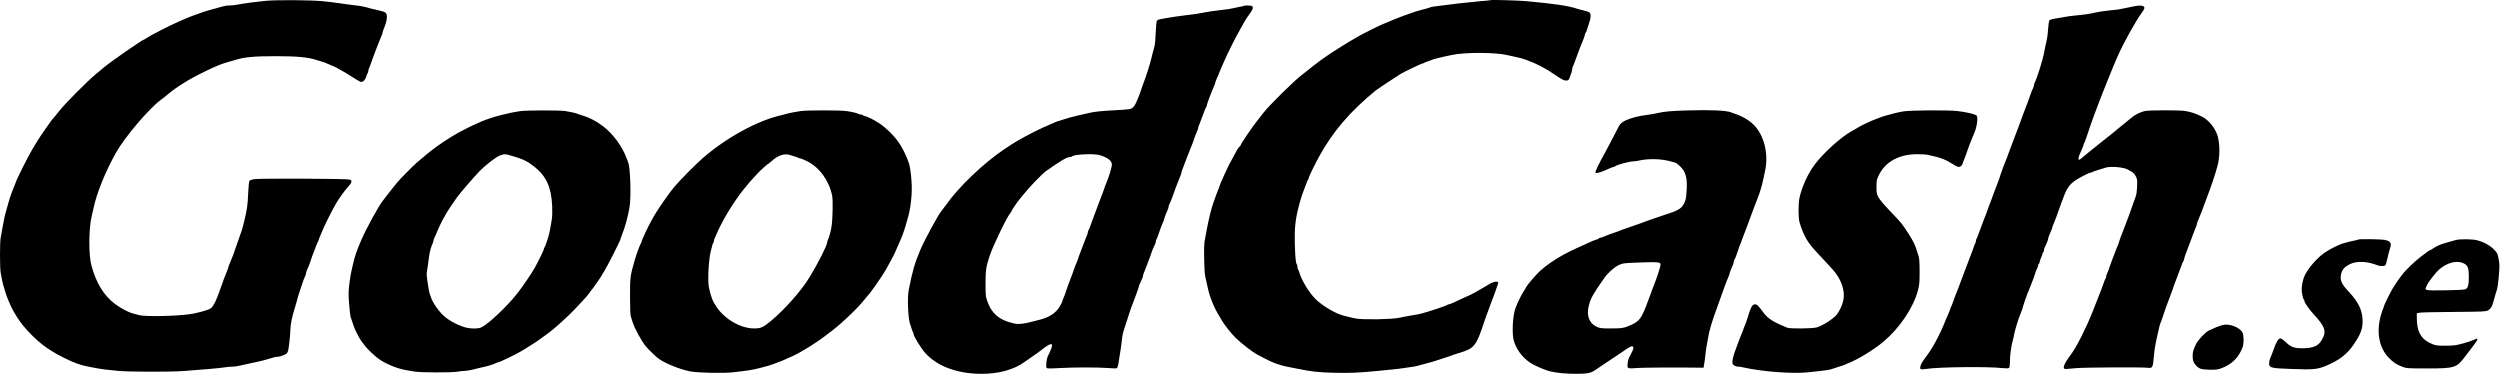 
<svg width="3530px" height="528px" viewBox="0 0 3530 528" version="1.1" xmlns="http://www.w3.org/2000/svg" xmlns:xlink="http://www.w3.org/1999/xlink">
    <g id="Page-1" stroke="none" stroke-width="1" fill="none" fill-rule="evenodd">
        <g id="Group" fill="#000000" fill-rule="nonzero">
            <path d="M375.488,1.133 C362.688,2.333 348.088,4.233 333.888,6.733 C330.888,7.333 326.388,7.733 324.088,7.733 C319.688,7.733 317.188,8.233 304.988,11.733 C301.388,12.733 296.488,14.133 293.988,14.733 C289.688,15.933 285.488,17.333 273.288,21.833 C267.188,24.033 265.988,24.533 253.988,29.733 C240.188,35.733 212.588,49.833 206.788,53.833 C205.388,54.933 203.888,55.733 203.588,55.733 C201.488,55.733 156.688,86.833 146.788,95.133 C144.788,96.833 139.388,101.333 134.688,105.233 C123.188,114.733 91.388,146.733 83.988,156.333 C81.388,159.733 73.588,169.233 72.888,169.733 C71.988,170.533 55.988,193.633 53.288,198.233 C52.588,199.333 49.488,204.533 46.288,209.733 C39.788,220.433 21.988,256.033 21.988,258.233 C21.988,258.533 21.188,260.633 20.088,263.033 C19.088,265.333 17.688,268.833 16.988,270.733 L14.988,276.233 C14.488,277.333 13.888,279.333 13.488,280.733 C12.488,284.533 11.388,288.533 9.088,296.233 C6.888,303.533 4.988,312.333 2.988,324.233 C2.388,328.033 1.488,333.433 0.888,336.033 C-0.312,342.633 -0.312,377.933 0.988,385.333 C1.588,388.533 2.588,393.733 3.188,396.733 C4.288,402.533 9.188,418.133 11.388,423.233 C12.188,424.833 13.988,429.133 15.588,432.733 C18.488,439.433 27.688,454.133 32.688,459.833 C51.488,481.733 65.688,492.933 90.488,505.333 C104.288,512.233 113.888,515.733 124.988,517.733 C127.488,518.133 132.188,519.033 135.488,519.733 C143.188,521.233 152.588,522.433 167.488,523.733 C182.388,525.133 239.688,525.233 258.488,523.933 C284.788,522.033 311.488,519.733 317.088,518.733 C320.088,518.133 324.788,517.733 327.588,517.733 C332.188,517.733 335.488,517.133 352.488,513.233 C356.388,512.333 361.788,511.233 364.488,510.633 C368.888,509.733 376.088,507.833 386.588,504.633 C388.288,504.133 390.688,503.733 392.088,503.733 C394.688,503.733 400.088,501.933 403.688,499.933 C404.988,499.233 406.388,497.033 406.888,494.933 C407.988,490.533 409.988,472.133 409.988,465.733 C409.988,459.033 412.788,445.433 415.988,435.733 C417.388,431.433 418.888,426.333 419.988,421.733 C420.388,419.833 421.988,414.833 423.388,410.733 C424.888,406.633 426.488,401.633 427.088,399.733 C428.188,396.133 429.588,392.533 431.088,389.533 C431.588,388.533 431.988,387.033 431.988,386.233 C431.988,385.433 432.888,382.533 434.088,379.933 C436.788,373.933 437.388,372.133 438.888,367.233 C439.588,365.033 440.588,362.233 441.088,360.933 C441.588,359.733 442.388,357.733 442.888,356.433 C443.388,355.233 444.488,352.433 445.188,350.233 C445.888,348.033 447.288,344.733 448.188,342.933 C449.188,341.133 449.988,339.233 449.988,338.733 C449.988,338.233 451.088,335.433 452.388,332.533 C453.788,329.533 455.788,324.833 456.888,321.933 C458.888,317.033 468.788,297.333 473.888,288.333 C478.188,280.833 485.888,270.033 490.888,264.533 C497.088,257.733 497.788,254.833 493.488,253.533 C489.188,252.233 366.888,251.733 359.188,252.933 C355.088,253.633 352.588,254.533 352.088,255.633 C351.588,256.533 350.888,263.833 350.488,271.733 C349.788,289.733 348.788,296.433 344.488,313.733 C341.788,324.533 341.388,325.733 335.988,340.733 L329.988,357.833 C329.588,359.333 328.488,362.033 327.688,363.833 C325.088,369.833 321.988,377.933 321.988,378.833 C321.988,379.333 321.088,381.633 320.088,384.033 C318.188,388.133 315.788,394.633 309.888,411.433 C305.888,422.833 302.088,430.733 299.188,433.933 C296.488,436.833 290.088,439.033 273.988,442.633 C257.988,446.133 207.088,447.633 196.488,444.933 C193.788,444.133 189.688,443.133 187.488,442.533 C181.088,440.933 170.388,435.133 162.188,429.033 C146.688,417.333 135.888,399.833 129.188,375.233 C124.888,359.833 125.188,322.233 129.688,304.233 C130.488,300.933 131.588,296.433 131.988,294.233 C136.488,272.633 148.688,242.433 163.888,215.433 C176.288,193.333 210.188,153.533 227.288,140.833 C230.288,138.733 234.688,135.233 237.188,133.033 C248.888,123.033 268.288,111.033 288.488,101.333 C306.588,92.533 312.388,90.233 324.988,86.733 C327.488,86.033 330.588,85.133 331.988,84.733 C344.788,80.633 358.588,79.333 388.988,79.333 C418.988,79.333 434.888,80.733 446.988,84.733 C448.388,85.133 451.488,86.133 453.988,86.833 C456.488,87.533 458.988,88.433 459.488,88.733 C460.088,89.133 463.188,90.433 466.488,91.733 C469.788,93.033 474.088,94.933 475.988,96.033 C485.388,101.133 491.188,104.633 499.388,109.933 C504.188,113.133 508.988,115.733 509.888,115.733 C512.888,115.733 515.588,112.933 516.988,108.533 C517.688,106.133 518.688,103.833 519.188,103.233 C519.588,102.733 519.988,101.533 519.988,100.533 C519.988,99.533 520.388,97.933 520.888,96.933 C521.288,96.033 522.488,92.933 523.488,90.233 C526.388,81.733 530.788,70.033 532.288,66.533 C533.088,64.733 534.788,60.533 535.988,57.233 C537.188,53.933 538.588,50.433 539.088,49.533 C539.588,48.533 539.988,47.133 539.988,46.433 C539.988,45.633 541.388,41.733 543.088,37.633 C546.788,28.533 547.388,20.233 544.288,17.833 C543.288,16.933 539.488,15.633 535.888,14.933 C532.388,14.233 526.988,12.933 523.988,12.133 C514.588,9.433 510.788,8.633 502.988,7.733 C498.888,7.333 488.788,5.933 480.488,4.733 C472.288,3.533 460.788,2.133 454.988,1.633 C438.088,0.033 391.188,-0.267 375.488,1.133 L375.488,1.133 Z M2104.488,0.233 C2103.988,0.533 2097.688,1.133 2090.488,1.633 C2083.388,2.233 2069.888,3.633 2060.488,4.733 C2051.188,5.933 2039.888,7.333 2035.488,7.833 C2025.288,8.933 2020.988,9.633 2018.488,10.733 C2016.588,11.433 2012.988,12.433 2003.488,14.933 C2001.288,15.533 1998.588,16.333 1997.488,16.733 C1996.388,17.233 1992.588,18.533 1988.988,19.733 C1985.388,20.933 1981.488,22.333 1980.288,22.833 C1976.288,24.433 1973.588,25.533 1969.988,26.833 C1968.088,27.533 1963.688,29.333 1960.188,30.933 C1956.788,32.433 1953.688,33.733 1953.388,33.733 C1952.388,33.733 1923.988,47.733 1918.888,50.833 C1915.888,52.533 1911.988,54.833 1910.288,55.833 C1908.488,56.933 1905.488,58.533 1903.788,59.633 C1901.988,60.633 1896.888,63.833 1892.488,66.633 C1888.088,69.433 1883.188,72.533 1881.588,73.533 C1878.088,75.633 1860.688,87.833 1859.988,88.733 C1859.688,89.033 1857.888,90.433 1855.988,91.733 C1854.088,93.133 1851.388,95.233 1849.988,96.533 C1846.059,99.756 1842.058,102.89 1837.988,105.933 C1827.488,113.833 1791.088,149.833 1783.988,159.233 C1781.588,162.533 1776.988,168.333 1773.888,172.233 C1767.588,180.133 1751.988,203.133 1751.988,204.633 C1751.988,205.133 1751.688,205.733 1751.288,205.933 C1750.388,206.233 1745.988,212.333 1745.988,213.133 C1745.988,213.333 1743.788,217.333 1741.188,221.933 C1736.488,230.133 1733.188,236.633 1728.988,246.233 L1724.388,256.533 C1723.088,259.433 1721.988,262.233 1721.988,262.733 C1721.988,263.333 1721.588,264.533 1721.088,265.533 C1720.588,266.433 1719.188,269.833 1718.088,272.933 C1716.888,276.133 1715.088,281.133 1714.088,283.933 C1710.088,295.133 1706.788,308.633 1703.088,328.733 C1702.488,331.733 1701.588,336.933 1700.988,340.233 C1700.288,343.933 1699.988,353.633 1700.288,365.733 C1700.688,384.533 1701.088,388.233 1702.988,395.733 C1703.488,397.633 1704.388,401.933 1705.088,405.233 C1707.688,418.433 1714.788,435.833 1721.888,446.733 C1722.788,448.133 1724.088,450.333 1724.788,451.733 C1727.288,456.633 1738.788,471.333 1744.588,476.933 C1753.488,485.533 1768.588,497.133 1775.388,500.733 C1792.588,509.833 1796.188,511.533 1803.988,514.133 C1808.688,515.733 1814.488,517.333 1816.988,517.733 C1819.488,518.133 1826.188,519.433 1831.988,520.633 C1852.488,524.833 1860.788,525.733 1883.488,526.333 C1905.188,526.933 1919.488,526.333 1945.488,523.733 C1950.988,523.133 1959.988,522.233 1965.488,521.733 C1970.988,521.233 1978.388,520.333 1981.988,519.733 C1985.588,519.133 1990.488,518.433 1992.988,518.133 C1997.688,517.633 2000.988,516.833 2011.988,513.733 C2015.588,512.733 2020.488,511.333 2022.988,510.733 C2025.488,510.033 2028.388,509.133 2029.488,508.633 C2030.588,508.233 2034.688,506.833 2038.488,505.733 C2042.388,504.533 2046.388,503.233 2047.488,502.733 C2050.388,501.533 2054.588,500.133 2062.488,497.733 C2081.588,491.933 2084.788,487.733 2095.588,454.833 C2096.988,450.633 2098.488,446.333 2098.888,445.233 C2099.388,444.133 2100.288,441.633 2100.988,439.733 L2102.988,434.233 C2103.688,432.533 2108.388,420.033 2110.488,414.233 C2114.588,403.133 2115.788,399.333 2115.388,398.533 C2114.288,396.833 2108.188,397.833 2103.888,400.533 C2101.488,402.133 2096.988,404.733 2093.988,406.433 C2090.988,408.033 2086.088,410.833 2083.188,412.633 C2080.288,414.333 2077.688,415.733 2077.388,415.733 C2077.088,415.733 2072.688,417.733 2067.688,420.133 C2053.488,426.933 2047.088,429.733 2045.688,429.733 C2044.988,429.733 2043.988,430.133 2043.388,430.633 C2042.488,431.533 2023.188,438.133 2013.988,440.733 C2011.488,441.433 2008.388,442.333 2006.988,442.733 C2005.588,443.133 2001.388,444.033 1997.488,444.633 C1989.588,445.933 1981.388,447.433 1975.488,448.733 C1965.788,450.933 1925.388,451.633 1914.988,449.833 C1909.588,448.933 1896.388,445.633 1892.488,444.233 C1881.288,440.133 1865.988,430.633 1857.688,422.433 C1848.988,413.933 1838.388,396.733 1834.988,385.733 C1834.288,383.233 1833.288,380.833 1832.788,380.233 C1832.388,379.733 1831.988,378.133 1831.988,376.733 C1831.988,375.333 1831.588,373.733 1831.088,373.233 C1829.688,371.733 1828.888,363.633 1828.288,344.733 C1827.688,323.933 1828.888,311.033 1833.088,294.433 C1835.988,282.833 1837.688,277.333 1841.488,267.233 C1842.988,263.333 1844.788,258.733 1845.388,257.033 C1846.088,255.233 1846.888,253.433 1847.288,253.133 C1847.688,252.733 1847.988,251.833 1847.988,251.033 C1847.988,249.633 1856.388,232.333 1862.488,221.233 C1881.988,185.733 1906.188,157.433 1942.888,127.433 C1945.188,125.633 1972.288,107.633 1977.588,104.433 C1982.988,101.233 2006.988,89.733 2008.288,89.733 C2008.988,89.733 2009.988,89.333 2010.588,88.933 C2011.088,88.433 2013.488,87.433 2015.988,86.733 C2018.488,85.933 2020.988,85.033 2021.488,84.733 C2022.088,84.333 2023.588,83.733 2024.988,83.433 C2026.388,83.133 2029.288,82.333 2031.488,81.733 C2033.688,81.133 2037.788,80.233 2040.488,79.633 C2043.288,79.133 2047.488,78.233 2049.988,77.633 C2067.288,73.733 2111.288,73.733 2127.988,77.733 C2130.488,78.233 2134.488,79.133 2136.988,79.733 C2145.788,81.533 2149.588,82.533 2155.488,84.733 C2170.288,90.133 2181.788,96.133 2195.988,105.833 C2205.088,112.033 2208.288,113.733 2211.088,113.733 C2214.288,113.733 2214.888,113.333 2216.188,109.933 C2218.488,104.433 2219.988,99.333 2219.988,97.433 C2219.988,96.433 2220.388,94.933 2220.888,93.933 C2221.388,93.033 2222.788,89.633 2223.888,86.433 C2230.688,67.733 2230.888,67.333 2234.888,57.733 C2236.588,53.633 2237.988,49.433 2237.988,48.533 C2237.988,47.633 2238.388,46.633 2238.888,46.333 C2239.388,46.033 2239.988,44.733 2240.288,43.533 C2240.588,42.233 2241.988,37.933 2243.388,33.933 C2246.488,25.233 2246.688,19.633 2244.288,17.533 C2243.288,16.733 2239.788,15.533 2236.488,14.833 C2233.188,14.133 2228.488,12.833 2225.988,12.033 C2214.288,8.133 2194.388,5.233 2154.988,1.633 C2142.388,0.533 2106.088,-0.467 2104.488,0.233 L2104.488,0.233 Z M1756.888,8.133 C1756.588,8.433 1753.788,9.133 1750.488,9.633 C1747.188,10.233 1742.488,11.233 1739.988,11.833 C1737.488,12.433 1731.888,13.333 1727.488,13.733 C1713.788,15.333 1704.688,16.633 1699.988,17.733 C1694.788,18.933 1685.488,20.333 1672.488,21.733 C1667.588,22.333 1660.988,23.233 1657.988,23.733 C1654.988,24.233 1649.788,25.133 1646.488,25.633 C1636.388,27.233 1634.188,27.933 1633.288,29.633 C1632.888,30.533 1632.288,37.933 1631.888,46.233 C1631.588,54.433 1630.788,63.033 1630.188,65.233 L1627.988,73.233 C1627.388,75.433 1626.488,79.033 1625.988,81.233 C1624.388,88.633 1617.488,110.633 1614.988,116.233 C1614.488,117.333 1613.188,121.133 1611.988,124.733 C1610.788,128.333 1609.488,132.133 1609.088,133.233 C1608.588,134.333 1606.988,138.333 1605.388,142.233 C1602.188,150.133 1599.488,153.133 1594.688,154.133 C1592.988,154.533 1583.188,155.233 1572.988,155.733 C1555.888,156.633 1545.188,157.733 1538.988,159.233 C1536.088,159.933 1530.588,161.133 1522.988,162.833 C1516.888,164.133 1504.588,167.533 1501.488,168.733 C1500.388,169.133 1497.488,170.133 1494.988,170.833 C1492.488,171.533 1490.088,172.433 1489.488,172.733 C1488.988,173.133 1486.888,174.033 1484.988,174.733 C1480.388,176.533 1465.588,183.233 1459.988,186.233 C1439.188,197.033 1434.388,199.833 1418.988,210.033 C1389.188,229.933 1353.788,263.633 1335.188,290.133 C1332.788,293.433 1330.188,296.933 1329.488,297.733 C1324.888,302.933 1305.588,338.433 1299.288,353.333 C1291.588,371.533 1288.488,382.333 1283.088,409.533 C1280.988,420.133 1282.188,449.833 1284.988,457.233 C1285.388,458.333 1286.388,461.233 1287.088,463.733 C1287.788,466.233 1288.688,468.633 1289.188,469.133 C1289.588,469.733 1289.988,470.833 1289.988,471.633 C1289.988,474.833 1300.588,491.933 1306.788,498.833 C1323.388,516.933 1350.488,527.233 1383.488,527.833 C1408.688,528.333 1431.988,522.133 1446.988,510.833 C1448.888,509.433 1453.888,505.933 1457.988,503.233 C1462.088,500.433 1468.188,496.133 1471.388,493.533 C1484.288,483.433 1487.988,483.333 1483.888,493.433 C1482.688,496.633 1480.788,500.633 1479.788,502.333 C1477.788,505.833 1476.388,517.533 1477.788,519.433 C1478.388,520.433 1482.188,520.533 1495.588,519.733 C1515.988,518.533 1549.488,518.533 1564.388,519.633 C1570.488,520.133 1575.888,520.333 1576.588,520.033 C1578.088,519.533 1578.888,516.433 1580.088,507.733 C1580.588,504.133 1581.488,498.733 1581.988,495.733 C1582.588,492.733 1583.488,486.433 1583.888,481.733 C1584.888,473.033 1585.588,469.633 1588.288,461.733 C1589.188,459.233 1590.488,454.933 1591.388,452.233 C1592.788,447.533 1595.388,439.633 1596.988,435.233 C1597.488,434.133 1598.688,430.733 1599.788,427.733 C1600.888,424.733 1603.188,418.633 1604.888,414.133 C1606.588,409.733 1607.988,405.533 1607.988,404.933 C1607.988,404.233 1608.388,402.933 1608.888,401.933 C1609.388,401.033 1610.288,398.833 1610.988,397.233 C1611.688,395.533 1612.588,393.433 1613.088,392.533 C1613.588,391.533 1613.988,390.033 1613.988,389.233 C1613.988,388.433 1614.388,386.933 1614.888,385.933 C1615.388,385.033 1616.688,381.733 1617.788,378.733 C1618.888,375.733 1621.188,369.633 1622.888,365.233 C1624.588,360.833 1625.988,356.933 1625.988,356.433 C1625.988,355.733 1629.388,347.633 1631.088,344.533 C1631.588,343.533 1631.988,341.933 1631.988,340.933 C1631.988,339.933 1632.288,338.733 1632.688,338.333 C1633.388,337.633 1634.988,333.533 1638.088,324.233 C1639.188,320.933 1640.988,316.333 1642.088,314.033 C1643.088,311.633 1643.988,309.333 1643.988,308.833 C1643.988,307.833 1647.688,298.133 1649.088,295.533 C1649.588,294.533 1649.988,293.033 1649.988,292.233 C1649.988,291.433 1650.388,289.933 1650.888,288.933 C1652.788,285.333 1655.088,279.533 1656.988,273.733 C1658.088,270.433 1659.588,266.233 1660.388,264.433 C1661.088,262.633 1662.788,258.533 1663.988,255.233 C1665.188,251.933 1666.588,248.433 1667.088,247.533 C1667.588,246.533 1667.988,245.133 1667.988,244.333 C1667.988,243.233 1669.188,239.733 1672.988,230.233 C1673.488,229.133 1675.288,224.433 1676.988,219.733 C1678.788,215.033 1680.988,209.433 1681.988,207.133 C1682.988,204.933 1684.588,200.633 1685.588,197.633 C1686.488,194.633 1688.288,189.833 1689.588,186.933 C1690.888,184.033 1691.988,181.033 1691.988,180.233 C1691.988,179.333 1692.388,177.933 1692.888,176.933 C1693.388,176.033 1694.788,172.633 1695.888,169.433 C1700.388,157.033 1702.288,152.233 1703.188,151.233 C1703.588,150.733 1703.988,149.633 1703.988,148.733 C1703.988,147.233 1710.288,130.433 1714.088,122.033 C1715.188,119.633 1715.988,117.333 1715.988,116.733 C1715.988,116.133 1716.888,113.533 1718.088,110.933 C1720.088,106.333 1721.088,104.133 1722.888,99.433 C1723.388,98.233 1724.788,94.933 1725.988,92.233 C1727.188,89.433 1728.588,86.333 1729.088,85.233 C1730.988,80.433 1743.188,55.633 1746.588,49.733 C1748.488,46.133 1751.588,40.733 1753.188,37.733 C1758.288,28.633 1758.488,28.333 1760.488,25.233 C1761.588,23.533 1763.888,20.233 1765.688,17.833 C1769.288,13.133 1769.888,9.333 1767.388,8.333 C1765.588,7.633 1757.588,7.533 1756.888,8.133 L1756.888,8.133 Z M1553.088,219.133 C1564.288,222.533 1569.988,227.033 1569.988,232.533 C1569.988,235.533 1565.888,249.533 1562.888,256.433 C1562.388,257.733 1561.588,259.733 1561.088,260.933 C1560.488,262.233 1559.388,265.433 1558.488,268.233 C1557.588,270.933 1556.288,274.533 1555.488,276.233 C1554.288,279.033 1552.488,283.933 1548.088,295.933 C1546.988,298.833 1544.988,304.333 1543.488,308.233 C1541.988,312.033 1540.088,317.233 1539.288,319.733 C1538.488,322.233 1537.388,324.633 1536.888,325.233 C1536.388,325.733 1535.988,326.933 1535.988,327.933 C1535.988,328.933 1535.588,330.533 1535.088,331.533 C1534.588,332.433 1533.288,335.733 1532.188,338.733 C1531.088,341.733 1528.388,348.933 1526.088,354.733 C1523.788,360.533 1521.988,365.533 1521.988,366.033 C1521.988,366.433 1521.088,368.633 1520.088,371.033 C1518.988,373.333 1517.488,377.233 1516.688,379.733 C1515.188,384.133 1512.688,391.133 1510.988,395.233 C1509.288,399.433 1506.088,408.433 1504.888,412.233 C1504.188,414.433 1502.888,418.133 1501.788,420.433 C1500.788,422.833 1499.988,425.133 1499.988,425.633 C1499.988,426.233 1498.388,429.333 1496.388,432.733 C1490.888,442.133 1480.988,448.433 1466.988,451.733 C1465.088,452.133 1460.988,453.233 1457.988,454.033 C1445.788,457.333 1438.388,458.133 1432.288,456.833 C1410.088,451.933 1399.088,442.133 1392.888,421.733 C1391.888,418.533 1391.488,411.933 1391.588,399.233 C1391.688,380.833 1392.388,376.233 1397.588,360.733 C1402.588,345.933 1422.488,304.833 1426.788,300.533 C1427.488,299.833 1427.988,299.033 1427.988,298.533 C1427.988,297.633 1437.188,284.033 1439.688,281.233 C1440.688,280.133 1443.288,276.933 1445.488,274.233 C1453.388,264.133 1471.588,245.433 1477.288,241.333 C1497.988,226.733 1506.588,221.733 1510.888,221.733 C1511.888,221.733 1512.988,221.433 1513.388,221.033 C1516.488,217.833 1544.588,216.533 1553.088,219.133 Z M3010.488,9.433 C3006.688,10.233 3001.688,11.233 2999.488,11.733 C2992.188,13.333 2990.588,13.633 2978.488,14.733 C2971.888,15.333 2962.888,16.733 2958.488,17.733 C2949.788,19.733 2945.488,20.433 2930.988,21.833 C2925.788,22.333 2919.288,23.133 2916.488,23.733 C2913.788,24.333 2908.788,25.133 2905.488,25.633 C2896.588,26.933 2894.188,27.733 2893.388,29.533 C2892.988,30.533 2892.288,35.733 2891.888,41.233 C2891.188,50.833 2890.788,53.333 2887.988,65.733 C2887.288,68.733 2886.388,73.233 2885.988,75.733 C2884.388,84.633 2875.988,111.233 2872.888,116.933 C2872.388,117.933 2871.988,119.433 2871.988,120.233 C2871.988,121.033 2871.588,122.533 2871.088,123.533 C2869.488,126.633 2868.088,130.133 2866.588,134.733 C2865.388,138.633 2861.388,149.233 2858.988,155.233 C2858.588,156.333 2857.288,159.833 2856.088,162.933 C2854.888,166.133 2853.088,171.333 2851.888,174.433 L2848.988,182.233 C2848.588,183.333 2846.788,188.033 2844.988,192.733 C2843.188,197.433 2841.388,202.133 2840.988,203.233 C2840.488,204.333 2838.888,208.633 2837.488,212.733 C2836.088,216.833 2834.288,221.533 2833.588,223.233 C2831.388,228.033 2826.288,241.833 2824.888,246.233 C2824.288,248.433 2823.388,251.133 2822.988,252.233 C2822.488,253.333 2821.188,256.933 2819.988,260.233 C2817.188,267.833 2816.488,269.633 2815.188,272.733 C2814.588,274.133 2813.388,277.433 2812.488,280.233 C2811.588,282.933 2810.188,286.533 2809.488,288.233 C2808.688,289.833 2807.488,293.233 2806.688,295.733 C2805.888,298.233 2803.288,304.933 2800.988,310.733 C2798.688,316.533 2795.688,324.633 2794.288,328.733 C2792.888,332.833 2791.388,336.633 2790.888,337.233 C2790.388,337.733 2789.988,339.033 2789.988,340.233 C2789.988,341.433 2789.588,342.733 2789.188,343.233 C2788.788,343.833 2787.788,346.033 2787.088,348.233 C2786.388,350.433 2785.488,353.133 2784.988,354.233 C2783.788,357.133 2776.088,377.333 2773.988,383.233 C2771.888,389.133 2766.188,404.233 2764.888,407.433 C2764.388,408.733 2763.588,410.833 2762.988,412.233 C2762.488,413.633 2761.588,415.733 2761.088,416.933 C2760.588,418.233 2759.088,422.133 2757.888,425.733 C2756.688,429.333 2755.388,432.633 2754.888,433.233 C2754.388,433.733 2753.988,434.733 2753.988,435.433 C2753.988,436.133 2752.888,439.033 2751.588,441.933 C2750.188,444.933 2748.188,449.733 2746.988,452.633 C2739.188,472.633 2727.888,493.333 2718.388,505.233 C2712.888,512.133 2709.988,519.133 2711.888,521.033 C2712.488,521.633 2715.488,521.633 2720.688,520.833 C2738.388,518.133 2806.788,517.433 2827.488,519.733 C2832.788,520.233 2835.888,520.233 2836.688,519.533 C2837.488,518.933 2837.988,515.933 2837.988,511.833 C2837.988,502.333 2839.788,488.233 2842.088,480.633 C2843.088,477.033 2843.988,473.133 2843.988,472.133 C2843.988,470.433 2848.988,453.233 2850.988,448.233 C2854.988,438.233 2855.988,435.333 2855.988,434.433 C2855.988,433.533 2860.688,419.833 2862.888,414.233 C2865.288,408.433 2865.788,407.033 2866.788,404.733 C2869.688,397.633 2873.988,385.933 2873.988,385.133 C2873.988,384.533 2874.888,382.233 2875.988,379.933 C2877.088,377.733 2877.988,375.133 2877.988,374.333 C2877.988,373.533 2878.488,372.533 2878.988,372.233 C2879.588,371.933 2879.988,370.833 2879.988,369.833 C2879.988,368.933 2880.888,366.233 2881.988,363.933 C2883.088,361.733 2883.988,359.133 2883.988,358.333 C2883.988,357.533 2884.488,356.533 2884.988,356.233 C2885.588,355.933 2885.988,354.733 2885.988,353.633 C2885.988,352.633 2886.388,350.933 2886.888,349.933 C2889.088,345.733 2891.988,338.633 2891.988,337.333 C2891.988,335.833 2892.788,333.633 2896.088,326.033 C2897.188,323.633 2897.988,321.333 2897.988,320.733 C2897.988,320.133 2898.888,317.833 2899.888,315.433 C2901.788,311.333 2902.888,308.333 2910.888,285.733 C2917.788,266.433 2921.088,261.233 2930.588,254.633 C2936.088,250.833 2950.088,243.733 2951.988,243.733 C2952.888,243.733 2953.988,243.333 2954.488,242.933 C2955.388,242.233 2959.488,240.833 2973.388,236.633 C2980.488,234.433 2998.788,236.133 3004.488,239.433 C3005.588,240.133 3008.088,241.533 3009.988,242.533 C3011.988,243.633 3014.388,246.233 3015.688,248.833 C3017.688,252.633 3017.988,254.333 3017.588,262.233 C3017.288,271.133 3016.588,275.333 3014.988,279.233 C3014.588,280.333 3013.688,282.533 3013.188,284.233 C3007.388,301.033 3003.188,312.433 2993.888,336.133 C2992.888,338.833 2991.988,341.433 2991.988,341.833 C2991.988,342.333 2991.188,344.633 2990.088,347.033 C2989.088,349.333 2987.688,352.833 2986.988,354.733 C2985.788,358.333 2984.688,361.033 2983.088,364.933 C2982.488,366.233 2981.388,369.233 2980.588,371.733 C2977.688,380.433 2975.288,386.733 2974.688,387.433 C2974.288,387.733 2973.988,389.033 2973.988,390.233 C2973.988,391.333 2973.588,392.733 2973.088,393.233 C2972.588,393.833 2971.488,396.233 2970.688,398.733 C2968.388,405.533 2965.888,412.133 2961.188,423.733 C2959.588,427.833 2956.588,435.233 2954.688,440.233 C2946.088,462.233 2931.988,490.233 2924.188,500.533 C2913.488,514.833 2911.288,521.433 2917.488,521.033 C2919.188,520.833 2925.888,520.333 2932.488,519.733 C2945.588,518.733 3024.088,518.333 3031.688,519.233 C3039.288,520.233 3039.888,519.333 3041.088,504.733 C3041.588,497.833 3042.988,488.133 3044.088,483.233 L3047.188,469.233 C3048.488,462.533 3050.188,456.433 3050.988,455.233 C3051.388,454.633 3052.488,451.533 3053.488,448.233 C3054.488,444.933 3056.388,439.333 3057.688,435.733 C3059.088,432.133 3061.088,426.733 3062.188,423.733 C3063.288,420.733 3064.588,417.333 3064.988,416.233 C3065.488,415.133 3066.588,412.233 3067.388,409.733 C3068.688,405.433 3071.288,398.533 3072.988,394.233 L3075.888,386.433 C3080.688,373.433 3082.388,369.233 3083.188,368.233 C3083.588,367.733 3083.988,366.633 3083.988,365.733 C3083.988,364.933 3085.288,360.733 3086.988,356.533 C3090.688,346.833 3095.588,333.933 3098.188,326.733 C3099.288,323.733 3100.588,320.433 3101.088,319.533 C3101.588,318.533 3101.988,317.133 3101.988,316.233 C3101.988,315.433 3103.088,312.433 3104.388,309.533 C3105.688,306.633 3107.688,301.733 3108.788,298.733 C3109.888,295.733 3112.188,289.433 3113.988,284.733 C3123.188,260.333 3127.388,247.933 3131.088,234.233 C3134.188,222.833 3134.588,207.833 3132.188,195.533 C3129.888,183.133 3119.288,169.333 3108.488,164.333 C3098.288,159.633 3095.688,158.733 3086.188,156.833 C3078.988,155.333 3034.388,155.433 3028.288,156.833 C3021.988,158.333 3015.488,161.533 3010.888,165.233 C3008.888,166.833 3005.288,169.833 3002.888,171.733 C3000.488,173.633 2995.388,177.833 2991.488,181.033 C2987.688,184.233 2983.788,187.333 2982.988,188.033 C2982.188,188.733 2978.088,191.933 2973.988,195.233 C2969.888,198.633 2965.288,202.233 2963.888,203.233 C2960.388,205.833 2941.088,221.633 2938.488,223.933 C2937.488,224.933 2936.088,225.633 2935.488,225.433 C2933.888,224.833 2934.688,221.633 2938.488,213.433 C2940.388,209.133 2941.988,205.133 2941.988,204.433 C2941.988,203.733 2942.388,202.733 2942.888,202.133 C2943.388,201.633 2944.888,197.633 2946.288,193.233 C2949.388,183.733 2954.088,169.933 2956.488,163.733 C2957.388,161.233 2959.488,155.633 2961.188,151.233 C2962.788,146.833 2964.588,142.333 2964.988,141.233 C2965.488,140.133 2967.488,134.933 2969.488,129.733 C2971.488,124.533 2973.788,118.833 2974.488,117.233 C2975.188,115.533 2976.788,111.533 2978.088,108.233 C2979.288,104.933 2982.088,98.133 2984.188,93.233 C2986.388,88.233 2988.888,82.433 2989.788,80.233 C2997.088,63.133 3015.488,29.733 3024.188,18.033 C3028.488,12.133 3028.888,10.233 3026.088,8.733 C3023.588,7.433 3019.288,7.633 3010.488,9.433 L3010.488,9.433 Z M2382.488,155.933 C2360.088,156.533 2349.188,157.533 2339.988,159.733 C2337.488,160.333 2332.588,161.233 2328.988,161.733 C2325.388,162.233 2319.788,163.133 2316.488,163.633 C2313.188,164.133 2306.488,165.933 2301.588,167.533 C2292.688,170.633 2288.188,173.733 2285.588,178.733 C2277.488,194.433 2268.288,212.133 2266.188,215.733 C2257.288,231.633 2251.888,243.033 2252.788,243.933 C2254.088,245.233 2261.588,242.933 2270.688,238.633 C2274.088,237.033 2277.488,235.733 2278.188,235.733 C2278.988,235.733 2279.988,235.333 2280.488,234.833 C2282.788,232.633 2301.388,227.733 2307.188,227.733 C2308.688,227.733 2311.888,227.333 2314.188,226.733 C2327.788,223.733 2345.188,224.133 2358.488,227.733 C2360.688,228.333 2363.488,229.133 2364.688,229.433 C2367.988,230.233 2374.688,236.433 2377.388,241.033 C2380.988,247.533 2382.288,254.933 2381.688,266.233 C2380.888,281.433 2379.988,284.933 2375.288,291.433 C2372.988,294.533 2366.688,298.133 2358.988,300.533 C2357.088,301.133 2352.088,302.833 2347.988,304.233 C2343.888,305.733 2337.088,307.933 2332.988,309.333 C2328.888,310.733 2324.588,312.233 2323.488,312.733 C2321.188,313.733 2309.088,318.033 2300.988,320.733 C2295.488,322.533 2288.288,325.133 2284.488,326.733 C2283.388,327.233 2279.588,328.533 2275.988,329.733 C2272.356,330.924 2268.785,332.292 2265.288,333.833 C2262.888,334.833 2260.388,335.733 2259.588,335.733 C2258.788,335.733 2257.888,336.133 2257.588,336.633 C2257.288,337.133 2255.788,337.833 2254.288,338.233 C2252.688,338.533 2248.988,340.033 2245.988,341.433 C2242.988,342.833 2237.588,345.333 2233.988,346.933 C2230.388,348.633 2226.588,350.333 2225.488,350.733 C2223.688,351.433 2214.588,355.933 2208.688,359.033 C2196.488,365.533 2182.688,375.033 2174.788,382.333 C2168.688,387.933 2156.788,401.833 2154.988,405.333 C2154.188,406.933 2152.288,410.133 2150.788,412.333 C2147.688,417.033 2141.888,429.233 2139.488,436.233 C2136.088,445.933 2134.788,469.433 2137.088,479.433 C2139.888,491.633 2148.788,504.133 2160.288,511.933 C2166.788,516.333 2181.888,522.833 2189.588,524.533 C2199.588,526.733 2211.288,527.833 2225.688,527.833 C2242.588,527.733 2246.288,526.933 2254.088,521.433 C2257.088,519.333 2266.888,512.733 2275.988,506.733 C2285.088,500.733 2294.788,494.233 2297.488,492.233 C2303.188,488.233 2306.588,487.933 2306.288,491.533 C2305.988,493.633 2304.988,496.033 2300.388,504.733 C2299.388,506.633 2298.388,510.733 2298.188,513.833 C2297.688,520.733 2297.288,520.633 2313.488,519.533 C2323.288,518.933 2366.488,518.733 2398.988,519.133 L2405.388,519.233 L2406.188,514.733 C2406.688,512.233 2407.488,506.133 2407.988,501.233 C2408.488,496.233 2409.388,489.933 2409.988,487.233 L2411.988,476.233 C2413.388,467.233 2416.988,454.933 2423.088,438.233 C2425.188,432.533 2429.488,420.333 2435.488,403.733 C2436.988,399.633 2438.988,394.333 2440.088,392.033 C2441.088,389.633 2441.988,387.333 2441.988,386.833 C2441.988,385.833 2445.688,376.133 2447.088,373.533 C2447.588,372.533 2447.988,370.933 2447.988,369.933 C2447.988,368.933 2448.388,367.733 2448.788,367.133 C2449.788,366.033 2453.188,357.133 2455.088,350.733 C2455.788,348.233 2456.688,345.733 2457.088,345.233 C2457.388,344.633 2458.788,341.333 2459.988,337.733 C2461.288,334.133 2462.988,329.433 2463.988,327.233 C2464.888,325.033 2466.488,320.933 2467.388,318.233 C2468.388,315.433 2470.488,309.733 2472.088,305.433 C2473.688,301.233 2476.288,294.133 2477.888,289.833 C2479.488,285.433 2481.488,280.433 2482.288,278.533 C2484.588,273.133 2488.288,260.533 2489.988,252.233 C2490.488,250.033 2491.588,244.833 2492.388,240.733 C2497.388,216.933 2490.888,190.933 2476.288,176.233 C2470.088,170.033 2459.988,163.933 2450.488,160.933 C2448.288,160.233 2445.588,159.233 2444.488,158.733 C2437.688,155.933 2416.088,154.933 2382.488,155.933 L2382.488,155.933 Z M2344.388,371.933 C2345.188,373.233 2344.488,376.333 2341.488,385.433 C2339.388,391.933 2336.888,399.033 2335.888,401.233 C2334.988,403.433 2333.688,406.833 2332.988,408.733 L2330.988,414.233 C2330.588,415.333 2329.288,418.733 2328.188,421.733 C2318.188,449.233 2315.588,453.133 2303.488,458.633 C2293.488,463.233 2290.388,463.733 2274.588,463.733 C2260.788,463.733 2259.088,463.533 2254.388,461.333 C2243.788,456.433 2239.788,445.233 2243.488,431.233 C2246.188,420.833 2249.188,415.533 2265.088,392.733 C2270.088,385.633 2279.088,377.433 2285.388,374.433 C2290.788,371.833 2292.188,371.533 2308.288,370.933 C2336.388,369.733 2343.088,369.933 2344.388,371.933 Z M734.488,156.933 C726.788,158.033 718.188,159.733 714.988,160.733 C713.588,161.133 709.988,162.033 706.988,162.633 C701.188,163.933 685.588,168.933 680.488,171.233 C669.888,175.833 666.588,177.433 658.988,181.233 C654.288,183.533 648.888,186.333 646.988,187.433 C632.988,195.533 621.388,203.133 610.988,211.133 C605.088,215.633 601.588,218.533 588.488,229.633 C583.088,234.233 564.188,253.433 560.288,258.333 C552.288,268.233 546.288,275.733 544.488,278.333 C543.388,279.833 541.588,282.233 540.388,283.633 C534.888,290.533 518.088,320.933 510.888,337.233 C503.788,353.633 500.988,361.633 498.488,372.733 C497.588,376.833 496.388,382.033 495.888,384.233 C495.288,386.433 494.188,393.833 493.288,400.733 C491.988,411.333 491.888,415.633 492.888,428.733 C493.588,437.233 494.488,445.533 494.988,447.233 C498.188,457.433 500.588,463.933 502.988,468.733 C507.488,477.533 508.288,479.033 511.488,483.233 C513.188,485.433 515.188,488.133 515.988,489.133 C518.888,493.033 528.588,502.133 534.188,506.333 C544.188,513.633 560.288,520.333 573.488,522.633 C576.788,523.233 582.388,524.133 585.988,524.733 C594.388,526.133 638.788,526.233 645.888,524.833 C648.788,524.233 653.288,523.733 655.888,523.733 C658.388,523.633 663.188,522.933 666.488,522.133 C675.788,519.733 680.188,518.733 684.488,517.833 C689.188,516.833 697.788,514.133 700.188,512.733 C701.188,512.133 702.388,511.733 702.988,511.733 C704.888,511.733 726.888,501.233 734.988,496.433 C746.788,489.533 760.288,480.733 765.488,476.733 C768.788,474.233 773.688,470.633 776.288,468.833 C781.688,465.133 804.988,443.933 811.388,436.833 C813.688,434.333 818.488,429.133 822.288,425.233 C825.988,421.433 830.288,416.433 831.788,414.233 C833.288,412.033 834.688,410.033 835.088,409.733 C836.288,408.633 849.988,388.933 849.988,388.333 C849.988,387.933 851.388,385.533 853.088,383.133 C856.288,378.433 875.988,339.733 875.988,338.033 C875.988,337.533 877.188,334.233 878.588,330.633 C882.488,321.233 886.888,304.933 888.988,292.233 C891.288,277.433 890.088,237.233 886.988,229.233 C886.488,228.133 885.388,225.233 884.488,222.733 C878.388,206.333 865.288,188.633 851.588,178.333 C842.288,171.333 833.288,166.433 824.488,163.733 C820.688,162.433 816.588,161.133 815.488,160.733 C811.888,159.333 805.588,157.933 798.188,156.833 C789.688,155.533 743.188,155.633 734.488,156.933 L734.488,156.933 Z M717.588,218.633 C719.188,219.133 722.488,220.033 724.988,220.733 C737.288,224.133 745.488,228.133 754.488,235.333 C771.488,248.933 778.488,264.333 779.688,291.233 C779.988,298.433 779.788,306.033 779.088,310.233 C775.688,330.333 775.688,330.133 771.888,341.733 C770.688,345.333 769.388,348.633 768.888,349.233 C768.388,349.733 767.988,350.733 767.988,351.533 C767.988,352.933 760.588,368.133 754.988,378.233 C750.788,385.833 737.688,405.133 730.488,414.233 C716.488,432.133 689.888,457.333 680.088,462.033 C674.688,464.733 662.088,464.333 653.588,461.233 C638.788,455.833 628.788,449.333 620.888,440.033 C615.688,433.933 610.388,425.433 608.788,420.633 C608.188,418.733 607.288,416.333 606.888,415.233 C606.488,414.133 605.888,411.833 605.688,410.233 C605.388,408.533 604.488,402.933 603.588,397.533 C602.788,392.233 602.288,386.833 602.488,385.533 C602.788,384.333 603.488,379.633 604.088,375.233 C604.688,370.833 605.488,364.533 605.988,361.233 C606.788,355.233 609.188,346.833 610.988,343.533 C611.588,342.533 611.988,341.033 611.988,340.233 C611.988,339.433 612.388,337.933 612.888,336.933 C613.388,336.033 614.488,333.633 615.288,331.733 C621.088,317.833 622.888,314.133 628.188,304.933 C629.288,302.933 630.788,300.333 631.388,299.233 C632.688,296.933 640.488,285.333 645.188,278.733 C649.088,273.233 669.788,249.233 677.088,241.733 C685.488,233.133 699.988,221.933 705.488,219.733 C711.188,217.533 713.488,217.333 717.588,218.633 L717.588,218.633 Z M1130.488,156.833 C1122.588,158.033 1114.088,159.633 1110.988,160.633 C1109.588,161.133 1105.988,162.033 1102.988,162.733 C1069.788,170.133 1024.888,194.733 991.988,223.533 C980.988,233.233 959.488,254.933 951.388,264.733 C944.688,272.733 928.788,295.733 924.088,303.933 C922.888,306.033 920.988,309.433 919.888,311.433 C915.088,319.833 905.988,339.233 905.988,341.033 C905.988,341.733 905.588,342.733 905.188,343.233 C903.888,344.733 898.488,359.133 896.088,367.733 C889.888,389.433 889.588,391.433 889.588,418.233 C889.588,434.633 889.988,444.533 890.788,446.933 C891.488,449.033 892.488,452.433 893.088,454.433 C895.788,463.333 905.288,480.833 911.888,489.033 C914.588,492.333 924.288,501.833 928.488,505.333 C936.788,512.133 958.488,521.133 974.188,524.333 C984.488,526.433 1020.588,527.233 1034.488,525.733 C1054.988,523.533 1063.388,522.133 1072.488,519.733 C1074.688,519.133 1078.088,518.233 1079.988,517.733 C1092.488,514.833 1116.788,504.833 1130.488,496.933 C1140.988,490.833 1144.388,488.733 1152.488,483.333 C1157.488,480.033 1162.888,476.133 1164.588,474.733 C1166.288,473.333 1168.988,471.333 1170.488,470.233 C1183.788,460.833 1208.588,437.733 1218.288,425.833 C1221.688,421.633 1224.688,418.033 1224.988,417.733 C1228.488,414.533 1244.488,391.733 1250.888,380.733 C1256.288,371.333 1263.288,358.133 1264.988,353.733 C1265.688,351.833 1267.988,346.633 1269.988,342.233 C1273.688,334.333 1276.488,326.533 1278.988,317.733 C1279.688,315.233 1280.588,312.133 1280.988,310.733 C1286.088,294.733 1288.488,272.433 1286.988,254.633 C1286.088,242.633 1284.588,233.333 1282.988,229.233 C1275.688,209.833 1268.588,198.433 1256.788,186.833 C1252.388,182.433 1245.788,176.833 1242.088,174.433 C1235.288,169.733 1222.988,163.733 1220.488,163.733 C1219.788,163.733 1218.788,163.233 1218.488,162.733 C1218.188,162.133 1216.988,161.733 1215.888,161.733 C1214.888,161.733 1213.188,161.333 1212.188,160.833 C1209.688,159.533 1203.588,158.033 1195.188,156.833 C1186.788,155.533 1139.288,155.533 1130.488,156.833 L1130.488,156.833 Z M1114.588,218.633 C1116.188,219.133 1119.488,220.033 1121.988,220.833 C1124.488,221.533 1126.888,222.433 1127.488,222.933 C1128.264,223.435 1129.164,223.711 1130.088,223.733 C1131.088,223.733 1135.588,225.633 1140.188,227.933 C1157.388,236.633 1170.888,255.533 1174.988,276.333 C1176.288,283.033 1175.788,309.833 1174.088,320.233 C1173.188,326.433 1170.488,335.933 1168.888,338.933 C1168.388,339.933 1167.988,341.433 1167.988,342.233 C1167.988,346.333 1154.988,371.933 1142.888,391.733 C1131.288,410.733 1108.188,436.833 1088.488,453.233 C1077.388,462.433 1074.388,463.733 1064.588,463.733 C1046.088,463.733 1023.788,451.033 1011.988,433.733 C1006.088,425.133 1003.888,419.433 1000.988,405.733 C998.888,396.133 1000.688,364.733 1003.988,353.233 C1004.688,351.033 1005.388,348.033 1005.688,346.433 C1005.988,344.933 1006.588,343.433 1007.088,343.133 C1007.588,342.833 1007.988,341.733 1007.988,340.633 C1007.988,339.633 1008.388,337.933 1008.888,336.933 C1009.388,336.033 1010.188,334.133 1010.788,332.733 C1018.888,313.233 1033.888,288.033 1048.888,268.833 C1061.688,252.533 1077.088,236.433 1085.388,230.833 C1086.588,230.033 1089.188,227.833 1091.388,225.933 C1098.788,219.433 1107.788,216.533 1114.588,218.633 L1114.588,218.633 Z M2687.988,157.233 C2683.888,157.933 2678.688,158.933 2676.488,159.533 C2661.688,163.333 2658.488,164.333 2652.488,166.733 C2651.388,167.133 2648.888,168.133 2646.988,168.833 C2642.088,170.533 2626.988,177.733 2623.988,179.733 C2622.588,180.633 2618.788,182.933 2615.488,184.633 C2599.788,193.133 2574.388,216.033 2562.088,232.733 C2552.688,245.433 2544.388,263.533 2540.888,279.233 C2539.088,287.133 2539.088,307.833 2540.888,313.733 C2546.888,333.533 2552.088,342.433 2567.288,358.433 C2572.388,363.833 2578.588,370.433 2581.088,373.233 C2583.588,375.933 2586.688,379.333 2587.888,380.733 C2599.488,393.433 2605.488,410.333 2602.988,423.033 C2601.588,430.133 2598.288,437.633 2593.988,443.533 C2589.788,449.333 2575.488,458.833 2565.888,462.133 C2560.388,464.033 2527.688,464.433 2523.288,462.633 C2503.988,454.733 2496.288,449.833 2490.288,441.733 C2482.488,431.233 2480.988,429.733 2477.988,429.733 C2474.088,429.733 2471.888,434.033 2466.988,450.533 C2465.988,453.933 2464.388,458.133 2463.588,459.933 C2462.688,461.633 2461.988,463.433 2461.988,463.933 C2461.988,464.333 2461.188,466.633 2460.088,469.033 C2459.088,471.333 2457.288,475.733 2456.188,478.733 C2455.088,481.733 2452.788,487.833 2451.188,492.233 C2447.188,502.633 2445.588,509.833 2446.288,512.933 C2446.988,515.633 2450.588,517.733 2454.588,517.733 C2455.988,517.733 2458.988,518.133 2461.288,518.733 C2487.788,524.733 2530.688,528.033 2552.488,525.733 C2578.388,523.033 2583.588,522.333 2587.488,520.733 C2588.588,520.333 2592.888,518.933 2596.988,517.633 C2601.088,516.433 2604.988,515.033 2605.488,514.733 C2606.088,514.333 2608.288,513.333 2610.488,512.533 C2623.588,507.433 2646.688,493.233 2659.488,482.433 C2682.588,462.833 2701.588,434.533 2708.088,410.233 C2710.188,402.333 2710.488,399.033 2710.488,383.733 C2710.488,371.633 2710.088,364.833 2709.088,361.733 C2705.688,350.733 2704.788,348.133 2702.388,343.033 C2699.988,337.633 2690.588,322.933 2684.688,315.233 C2682.988,313.033 2675.688,305.133 2668.488,297.733 C2660.588,289.533 2654.288,282.033 2652.488,278.733 C2649.788,273.733 2649.588,272.333 2649.588,263.733 C2649.588,255.133 2649.888,253.633 2652.788,247.533 C2662.088,228.333 2681.388,217.733 2707.188,217.733 C2713.288,217.733 2719.888,218.133 2721.888,218.633 C2723.888,219.133 2727.988,220.133 2730.988,220.733 C2740.688,222.833 2748.088,225.833 2755.788,230.833 C2759.888,233.533 2764.288,235.733 2765.588,235.733 C2768.388,235.733 2770.788,233.433 2771.588,229.933 C2771.988,228.433 2772.588,226.733 2772.988,226.233 C2773.388,225.633 2775.088,220.933 2776.888,215.733 C2778.688,210.533 2780.488,205.233 2781.088,203.933 C2783.088,199.233 2784.288,196.133 2784.988,194.233 C2785.488,193.133 2786.488,190.533 2787.488,188.433 C2791.588,179.033 2793.388,165.033 2790.788,163.033 C2787.688,160.833 2776.788,158.333 2763.388,156.733 C2750.988,155.333 2697.488,155.633 2687.988,157.233 L2687.988,157.233 Z M3329.788,338.233 C3329.488,338.533 3327.088,339.233 3324.388,339.733 C3321.688,340.233 3317.788,341.033 3315.788,341.633 C3313.688,342.233 3310.388,343.133 3308.488,343.633 C3303.588,344.933 3290.488,351.333 3283.488,356.033 C3271.888,363.733 3258.288,379.433 3253.688,390.233 C3251.688,394.933 3249.988,403.233 3249.988,408.433 C3249.988,413.933 3251.588,421.333 3253.188,423.233 C3253.588,423.733 3253.988,424.733 3253.988,425.533 C3253.988,427.333 3260.888,437.233 3265.988,442.733 C3283.888,461.933 3285.788,468.533 3277.288,481.733 C3272.788,488.733 3265.188,491.733 3251.188,491.733 C3238.988,491.733 3234.888,490.233 3226.988,482.633 C3224.188,479.933 3220.988,477.733 3219.988,477.733 C3217.088,477.733 3213.888,483.133 3209.888,494.733 C3208.688,498.333 3206.888,502.933 3205.888,504.933 C3204.731,507.341 3204.084,509.963 3203.988,512.633 C3203.988,519.533 3205.888,519.933 3236.888,521.033 C3266.088,522.133 3272.188,521.533 3283.988,516.633 C3302.988,508.833 3314.488,499.933 3323.888,485.733 C3333.188,471.833 3335.988,464.533 3335.988,453.733 C3335.988,438.633 3330.388,426.633 3316.188,411.633 C3305.788,400.633 3303.488,394.933 3305.888,386.033 C3307.488,380.233 3310.888,376.533 3317.688,373.133 C3327.888,368.133 3342.288,368.733 3357.788,374.833 C3360.688,375.933 3366.088,375.933 3367.888,374.833 C3368.588,374.333 3370.088,369.833 3371.088,364.733 C3372.188,359.733 3373.688,353.733 3374.488,351.433 C3377.288,343.333 3375.988,340.833 3367.788,338.833 C3363.188,337.733 3330.788,337.233 3329.788,338.233 L3329.788,338.233 Z M3467.988,338.833 C3464.488,339.733 3459.488,341.133 3452.988,343.033 C3445.588,345.133 3440.888,347.233 3435.288,350.933 C3432.988,352.433 3430.788,353.733 3430.288,353.733 C3429.888,353.733 3428.288,354.733 3426.788,356.033 C3425.388,357.233 3421.388,360.233 3417.888,362.733 C3410.588,368.033 3395.388,382.733 3391.988,387.733 C3390.688,389.633 3389.288,391.433 3388.988,391.733 C3387.988,392.633 3380.188,404.233 3377.888,408.233 C3374.088,414.933 3365.988,431.533 3365.988,432.633 C3365.988,433.233 3365.588,434.533 3365.088,435.533 C3364.588,436.433 3363.288,440.333 3362.088,444.233 C3355.088,468.033 3358.888,490.233 3372.388,504.533 C3378.888,511.533 3383.888,514.833 3391.988,517.833 C3398.288,520.133 3399.388,520.233 3427.488,520.233 C3465.888,520.233 3468.688,519.333 3480.288,503.933 C3483.188,500.133 3488.588,493.033 3492.288,488.233 C3499.588,478.933 3500.088,476.033 3493.888,479.533 C3491.988,480.533 3485.088,482.933 3478.488,484.733 C3467.788,487.733 3465.088,488.033 3453.488,488.133 C3440.188,488.233 3437.788,487.733 3429.488,483.533 C3418.188,477.733 3412.688,467.133 3412.588,450.733 L3412.488,442.233 L3417.488,441.433 C3420.288,441.033 3442.088,440.533 3465.988,440.433 C3505.088,440.133 3509.788,439.933 3512.688,438.433 C3516.788,436.233 3518.588,433.533 3520.488,426.633 C3523.788,414.833 3524.288,413.033 3525.788,408.733 C3526.988,404.933 3529.188,384.133 3529.188,375.733 C3529.188,369.933 3527.288,359.833 3525.788,357.533 C3520.288,349.133 3509.988,342.433 3497.588,339.233 C3491.288,337.533 3473.688,337.333 3467.988,338.833 L3467.988,338.833 Z M3478.688,371.833 C3484.688,374.733 3485.988,378.233 3485.988,391.033 C3485.988,402.633 3484.788,406.933 3481.088,408.433 C3479.488,409.133 3468.188,409.733 3451.988,409.933 C3422.288,410.233 3423.088,410.533 3426.688,403.033 C3429.288,397.333 3439.688,384.233 3444.888,379.833 C3456.288,370.433 3469.288,367.333 3478.688,371.833 Z M3137.488,459.133 C3132.088,460.833 3127.688,462.533 3119.188,466.533 C3114.188,468.733 3103.888,479.733 3100.788,485.833 C3097.088,493.333 3095.988,497.233 3095.988,502.833 C3095.988,508.733 3097.288,512.433 3100.788,516.033 C3105.288,520.833 3108.088,521.733 3119.688,522.033 C3128.988,522.233 3131.388,521.933 3136.988,519.833 C3151.588,514.433 3161.588,504.333 3166.688,489.733 C3168.488,484.833 3168.288,473.233 3166.488,469.733 C3162.388,461.833 3147.088,456.233 3137.488,459.133 L3137.488,459.133 Z" id="Shape"></path>
        </g>
    </g>
</svg>